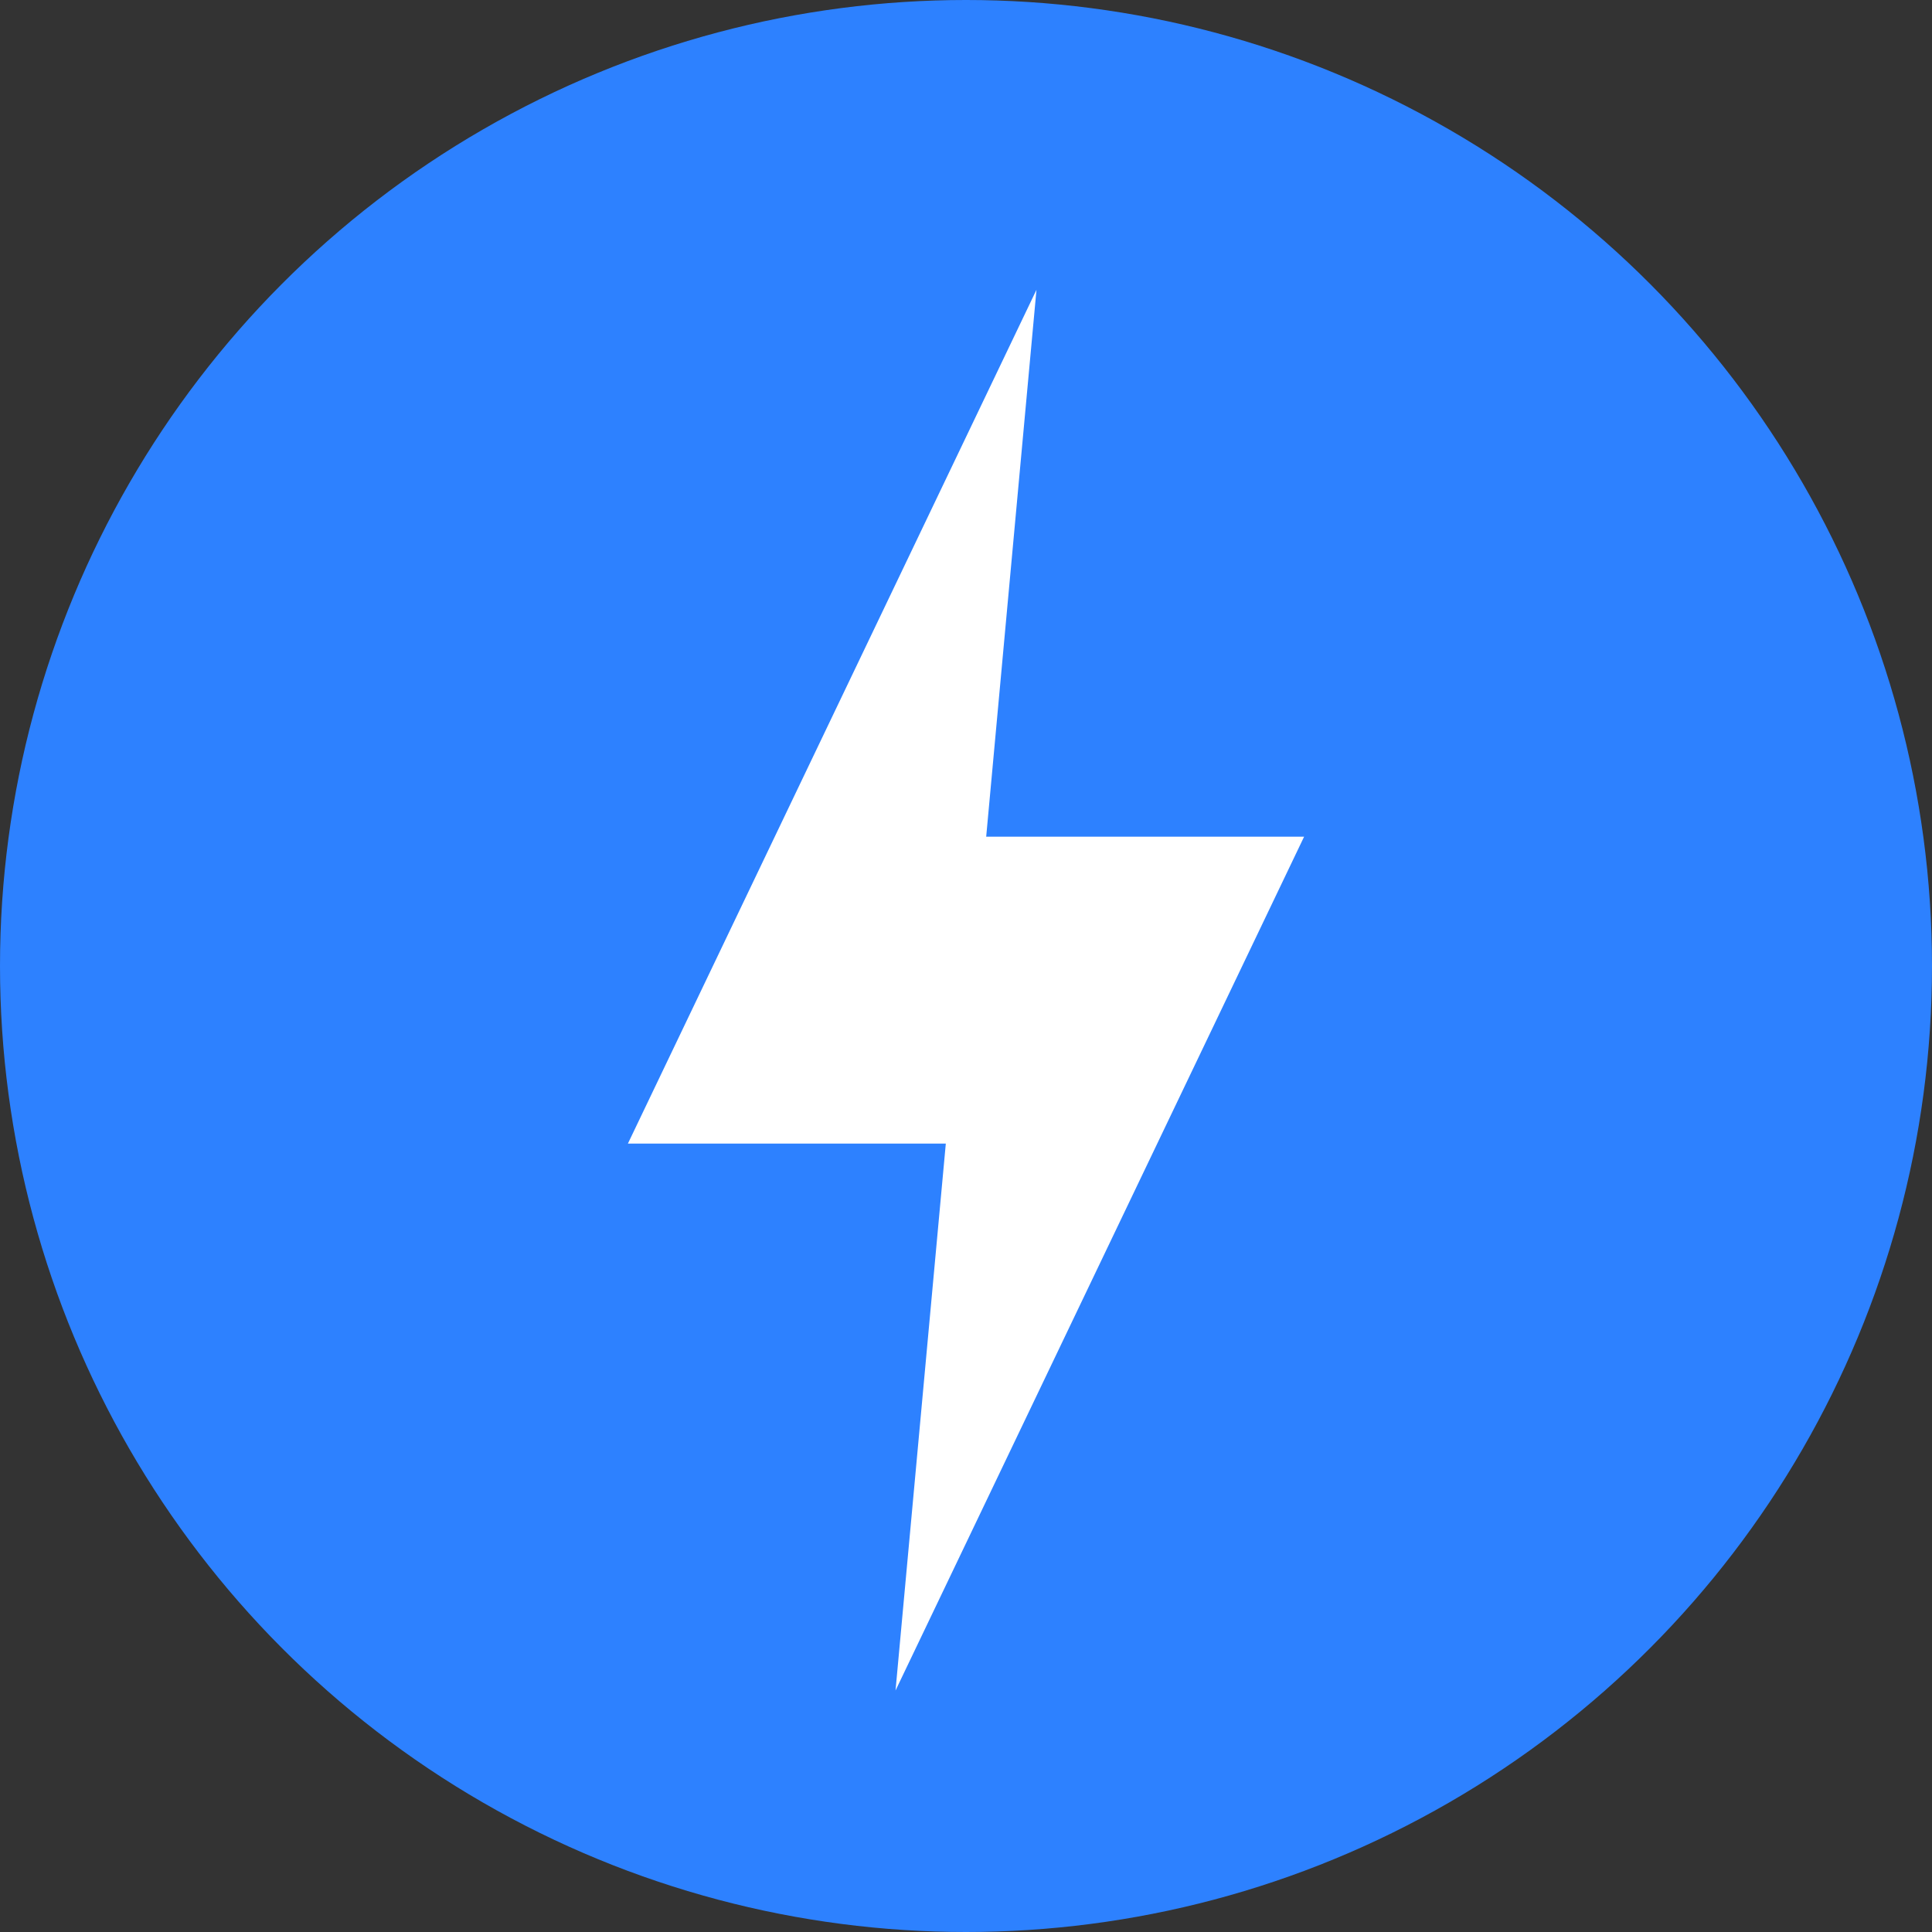 <?xml version="1.0" encoding="UTF-8"?> <svg xmlns="http://www.w3.org/2000/svg" width="40" height="40" viewBox="0 0 40 40" fill="none"><rect x="0" y="0" width="40" height="40" fill="#333333" stroke="none"/><circle cx="20" cy="20" r="20" fill="#2D81FF"></circle><path d="M19.582 23.677H13L21.459 6L20.418 17.323H27L18.541 35L19.582 23.677Z" fill="white"></path></svg> 